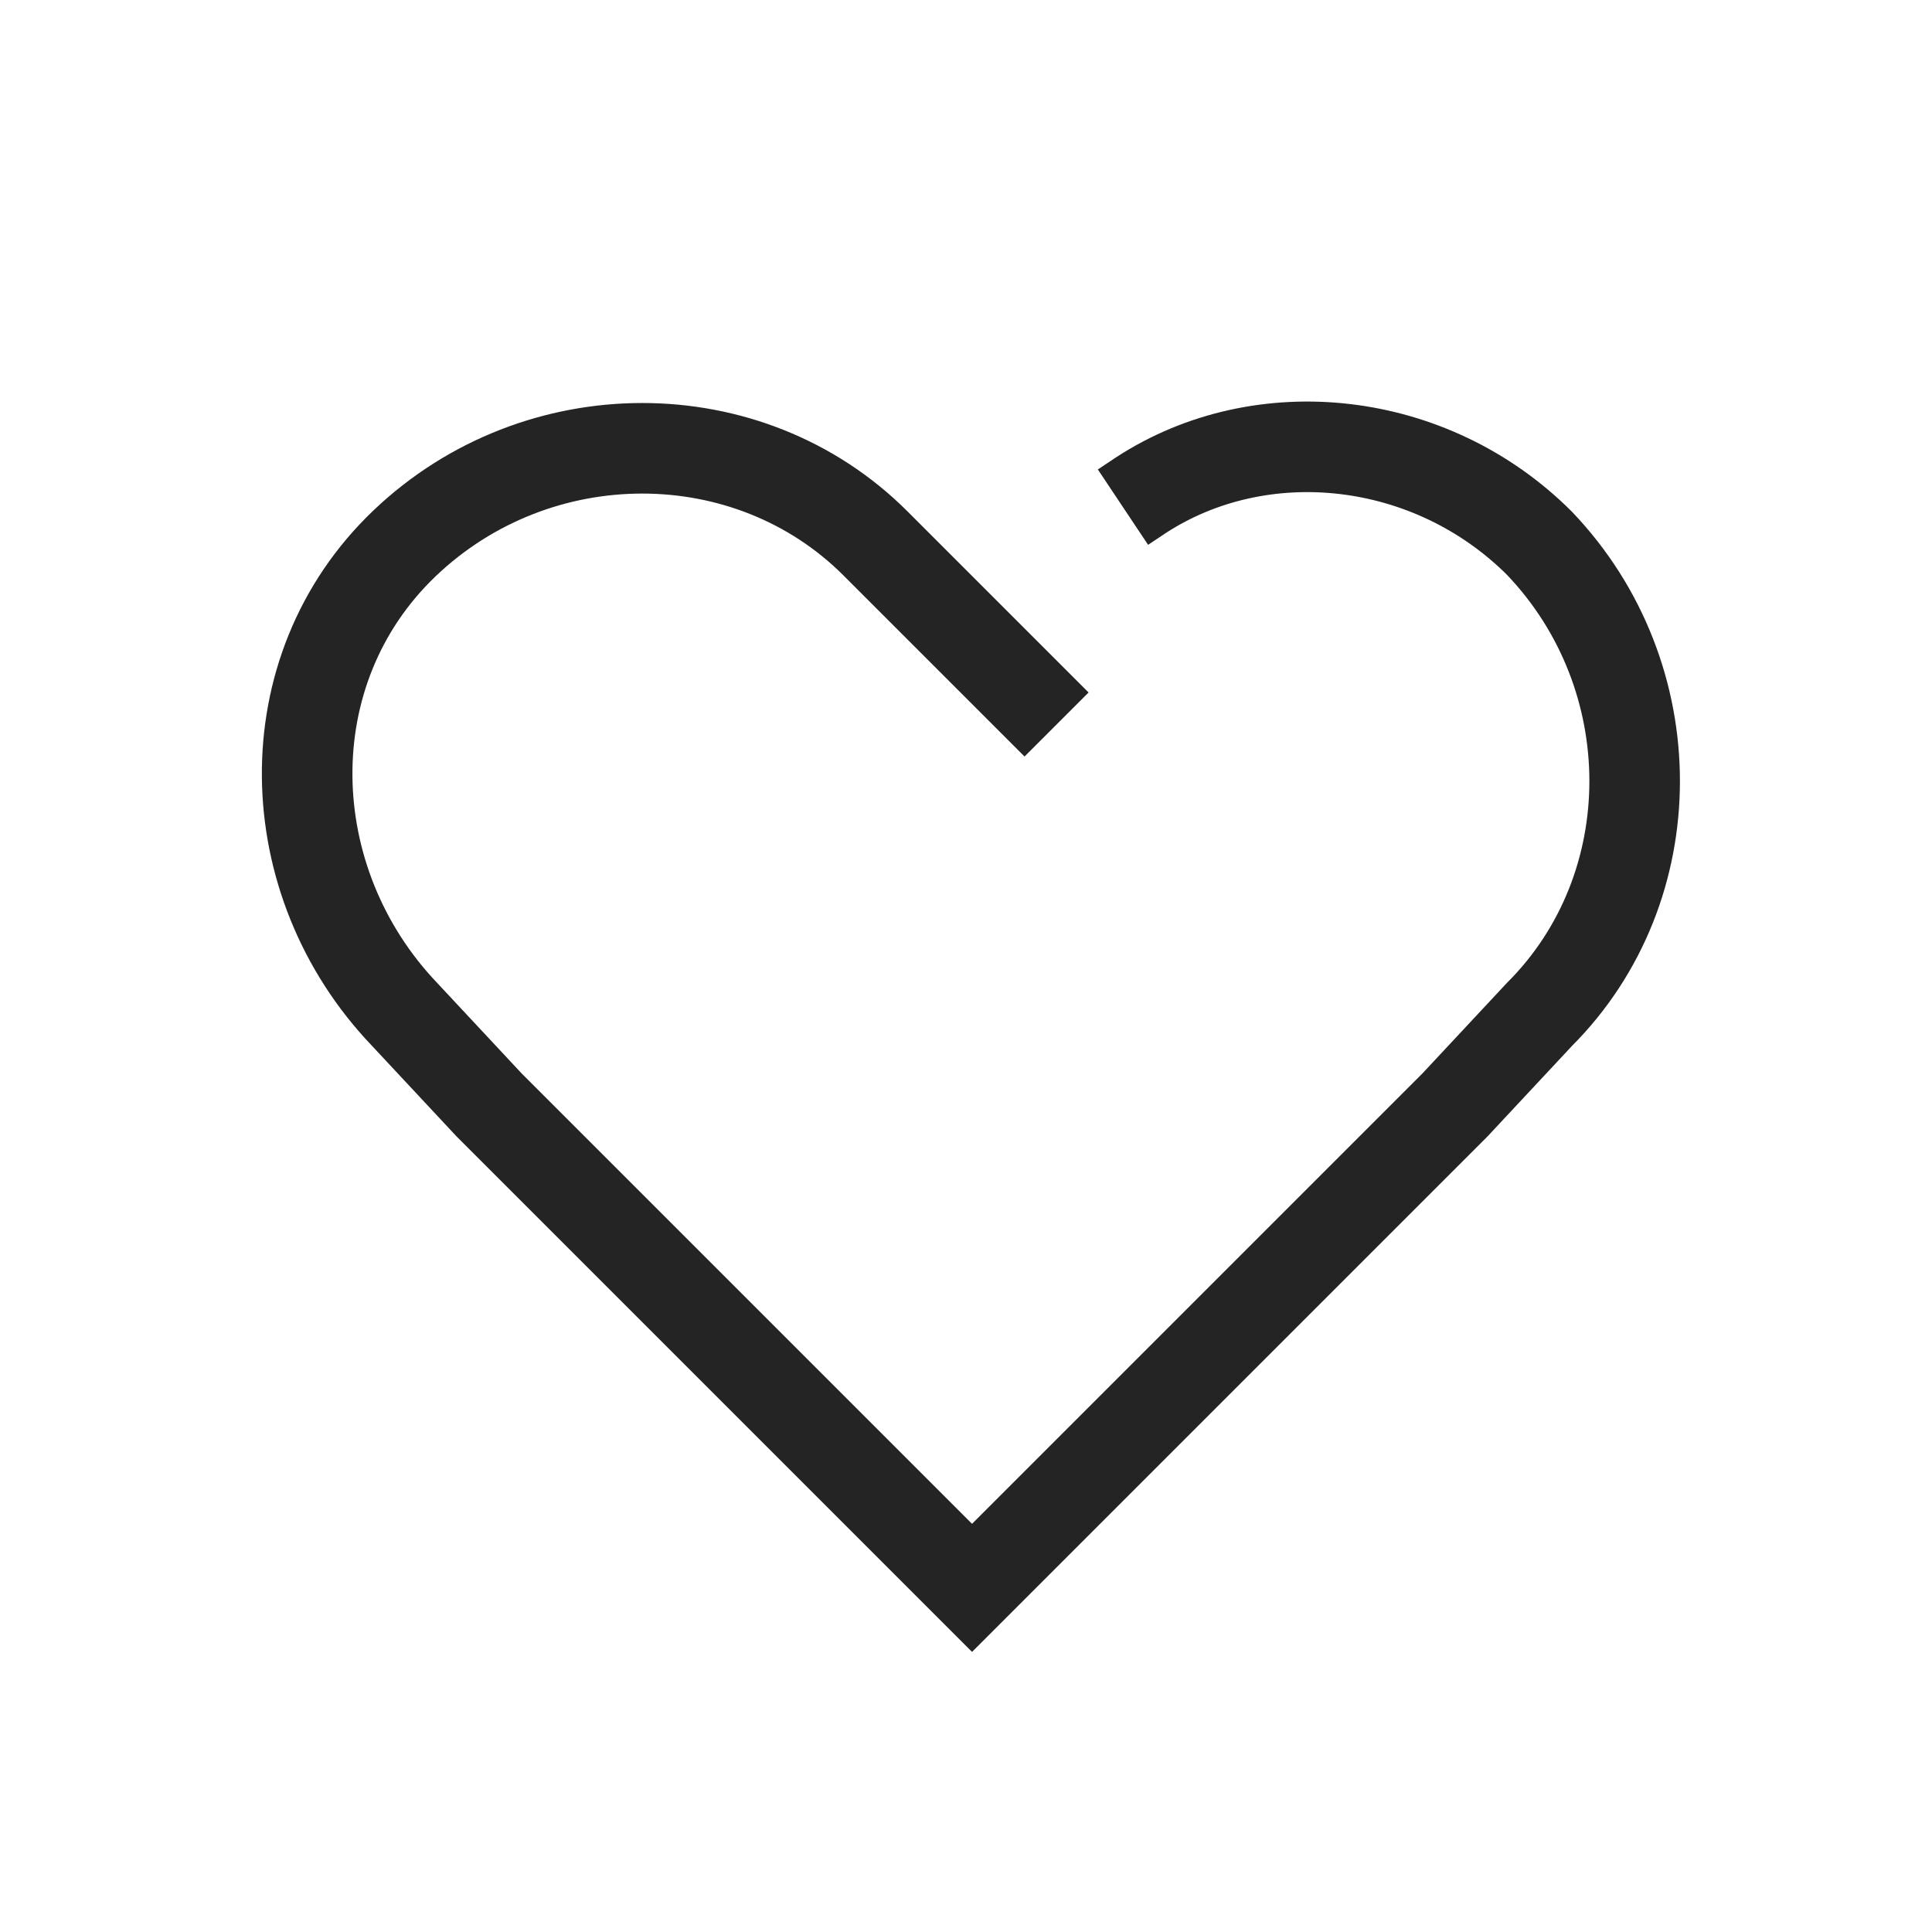 <?xml version="1.0" encoding="utf-8"?>
<!-- Generator: Adobe Illustrator 27.1.1, SVG Export Plug-In . SVG Version: 6.00 Build 0)  -->
<svg version="1.1" id="Layer_1" xmlns="http://www.w3.org/2000/svg" xmlns:xlink="http://www.w3.org/1999/xlink" x="0px" y="0px"
	 viewBox="0 0 32 32" style="enable-background:new 0 0 32 32;" xml:space="preserve">
<style type="text/css">
	.st0{fill:none;stroke:#242424;stroke-width:1.5;stroke-miterlimit:10;}
</style>
<g id="Layer_25">
	<path class="st0" d="M17.5,12l-3-3c-2.1-2.1-5.6-2.1-7.8,0s-2.1,5.6,0,7.8l1.4,1.5l8,8l8-8l1.4-1.5c2.1-2.1,2.1-5.6,0-7.8
		c-1.8-1.8-4.6-2.1-6.6-0.8l-0.3,0.2"/>
</g>
</svg>
